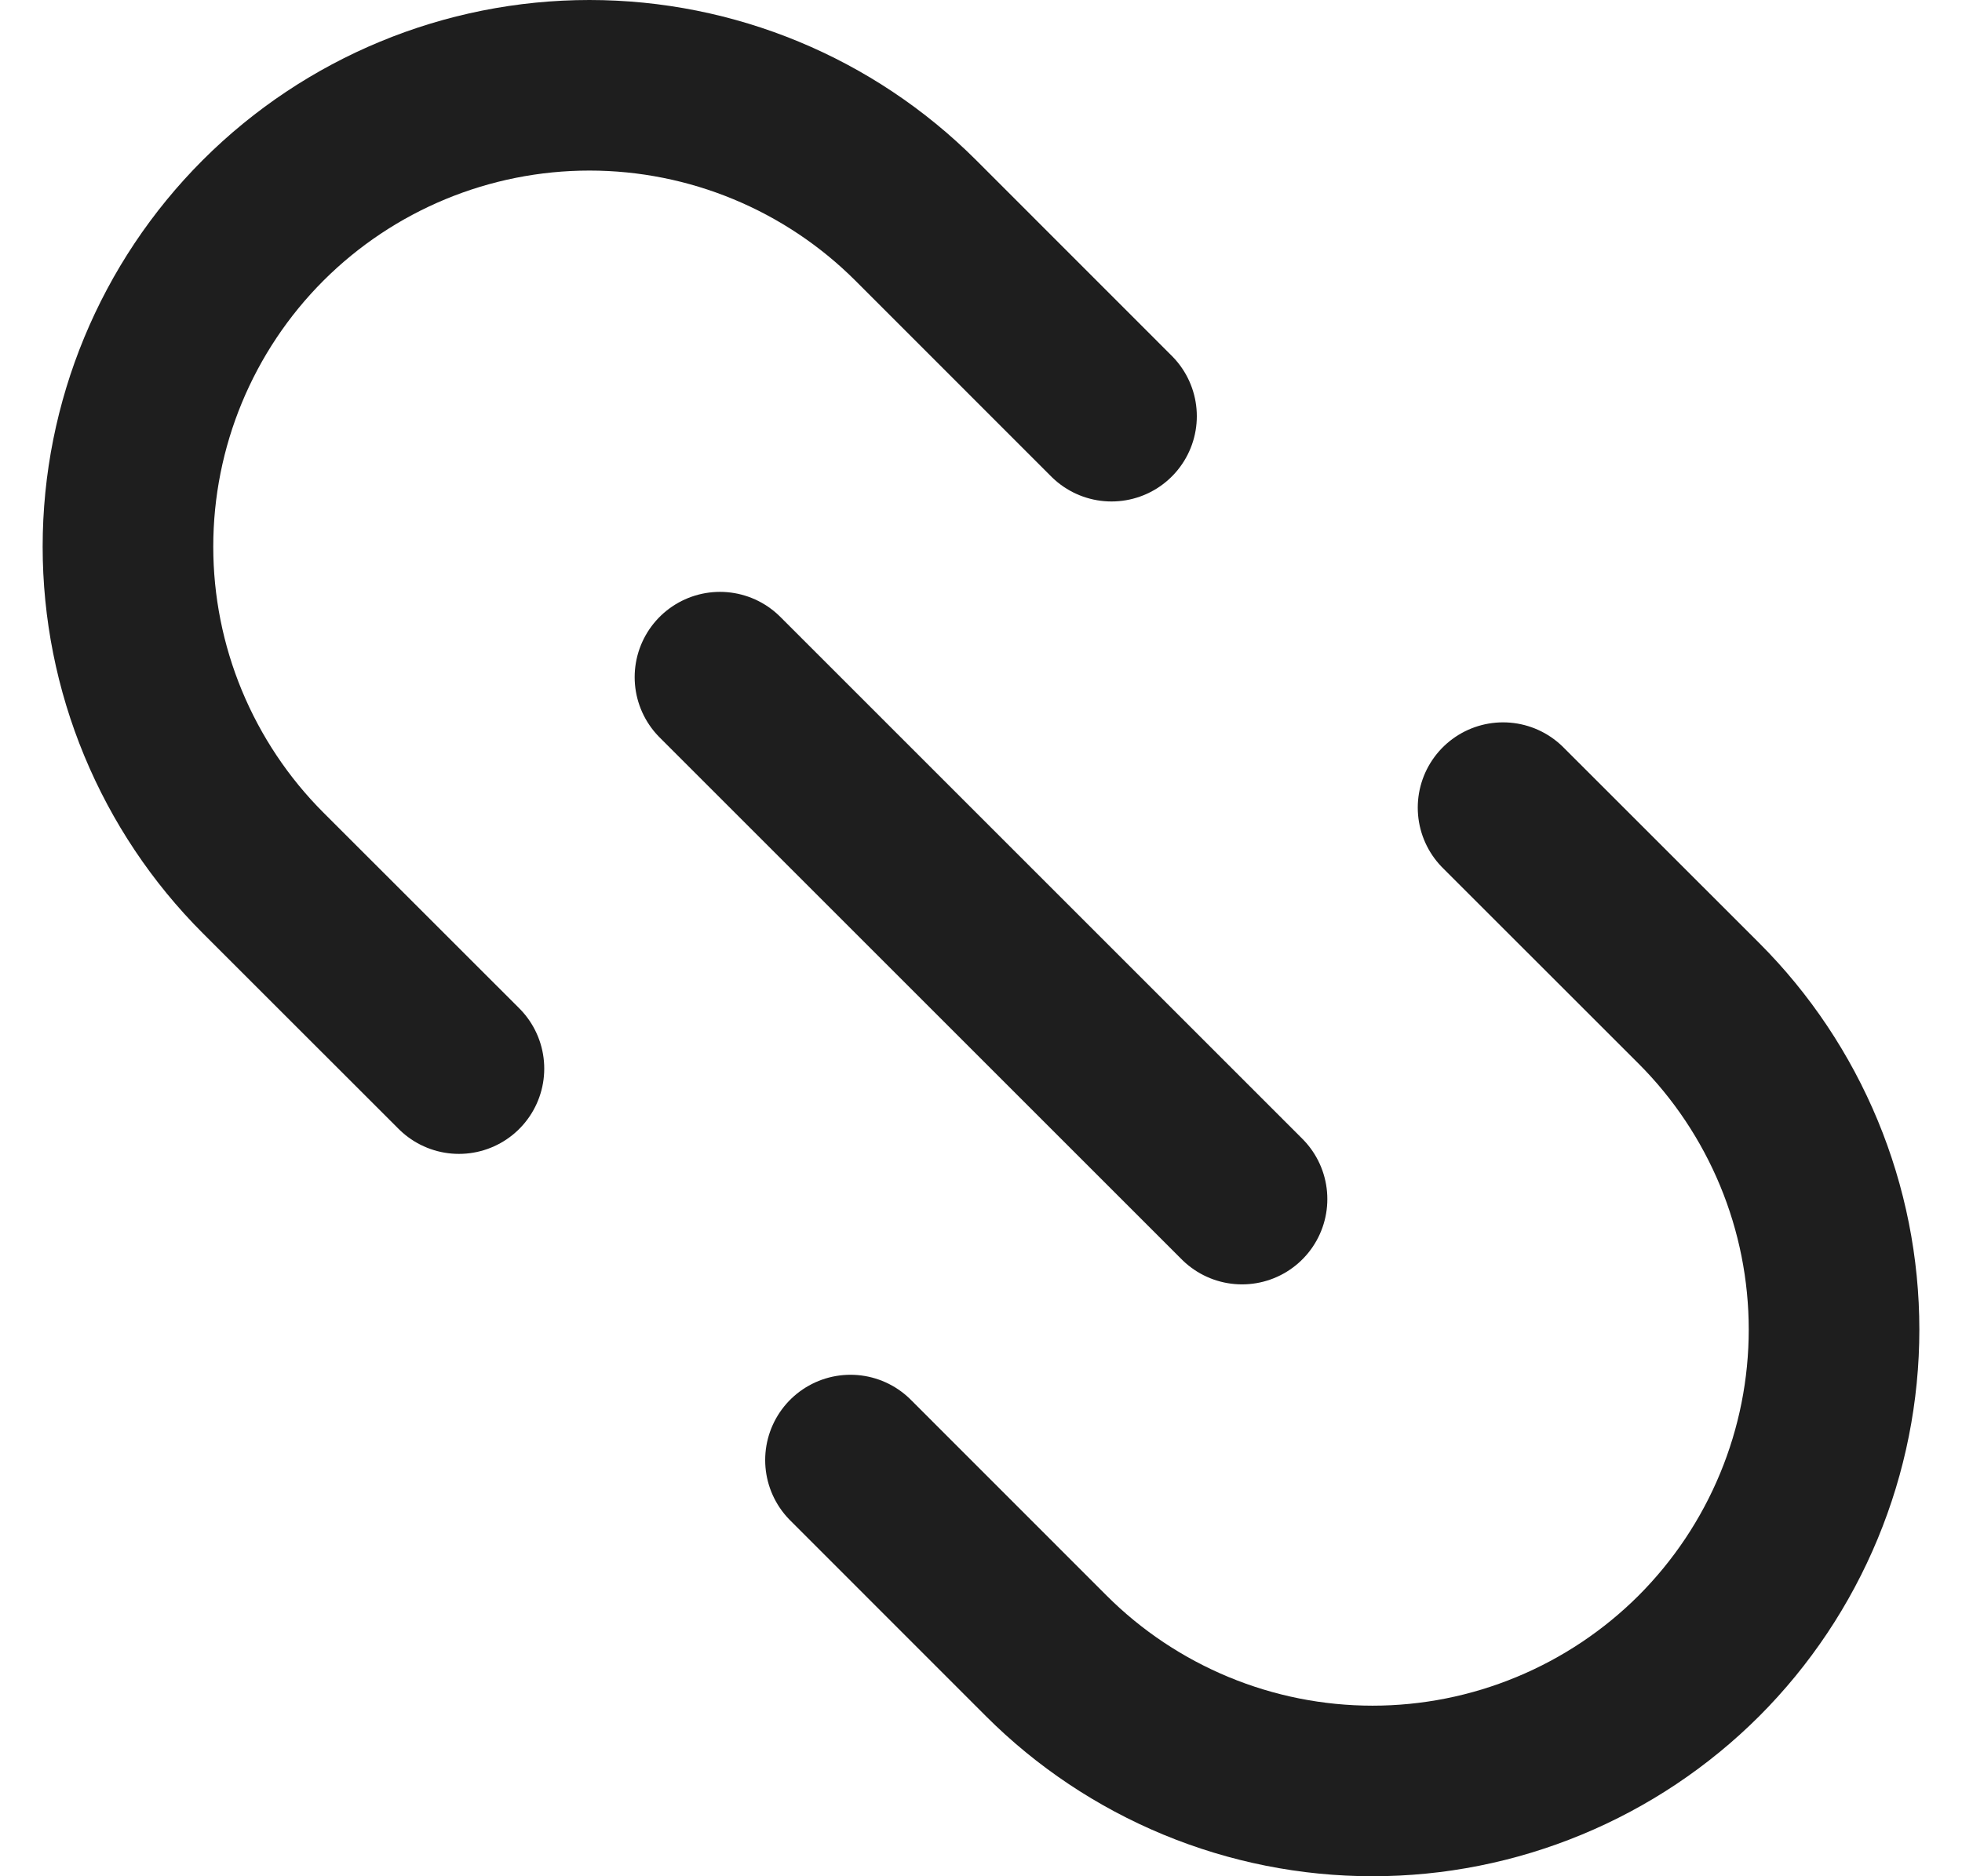 <svg width="23" height="22" viewBox="0 0 23 22" fill="none" xmlns="http://www.w3.org/2000/svg">
<path d="M17.62 9.47L19.916 11.765C20.418 12.267 20.816 12.864 21.088 13.52C21.36 14.176 21.5 14.88 21.5 15.59C21.5 16.301 21.36 17.004 21.088 17.66C20.816 18.317 20.418 18.913 19.916 19.416C19.413 19.918 18.817 20.316 18.16 20.588C17.504 20.86 16.801 21 16.09 21C15.38 21 14.676 20.86 14.02 20.588C13.364 20.316 12.767 19.918 12.265 19.416L9.97 17.12M5.38 12.53L3.084 10.235C2.582 9.733 2.184 9.136 1.912 8.48C1.64 7.824 1.5 7.12 1.5 6.41C1.5 4.975 2.07 3.599 3.084 2.584C4.099 1.57 5.475 1 6.91 1C8.344 1 9.72 1.57 10.735 2.584L13.03 4.88M8.44 7.94L14.56 14.06" stroke="#1E1E1E" stroke-width="2" stroke-linecap="round" stroke-linejoin="round"/>
</svg>
